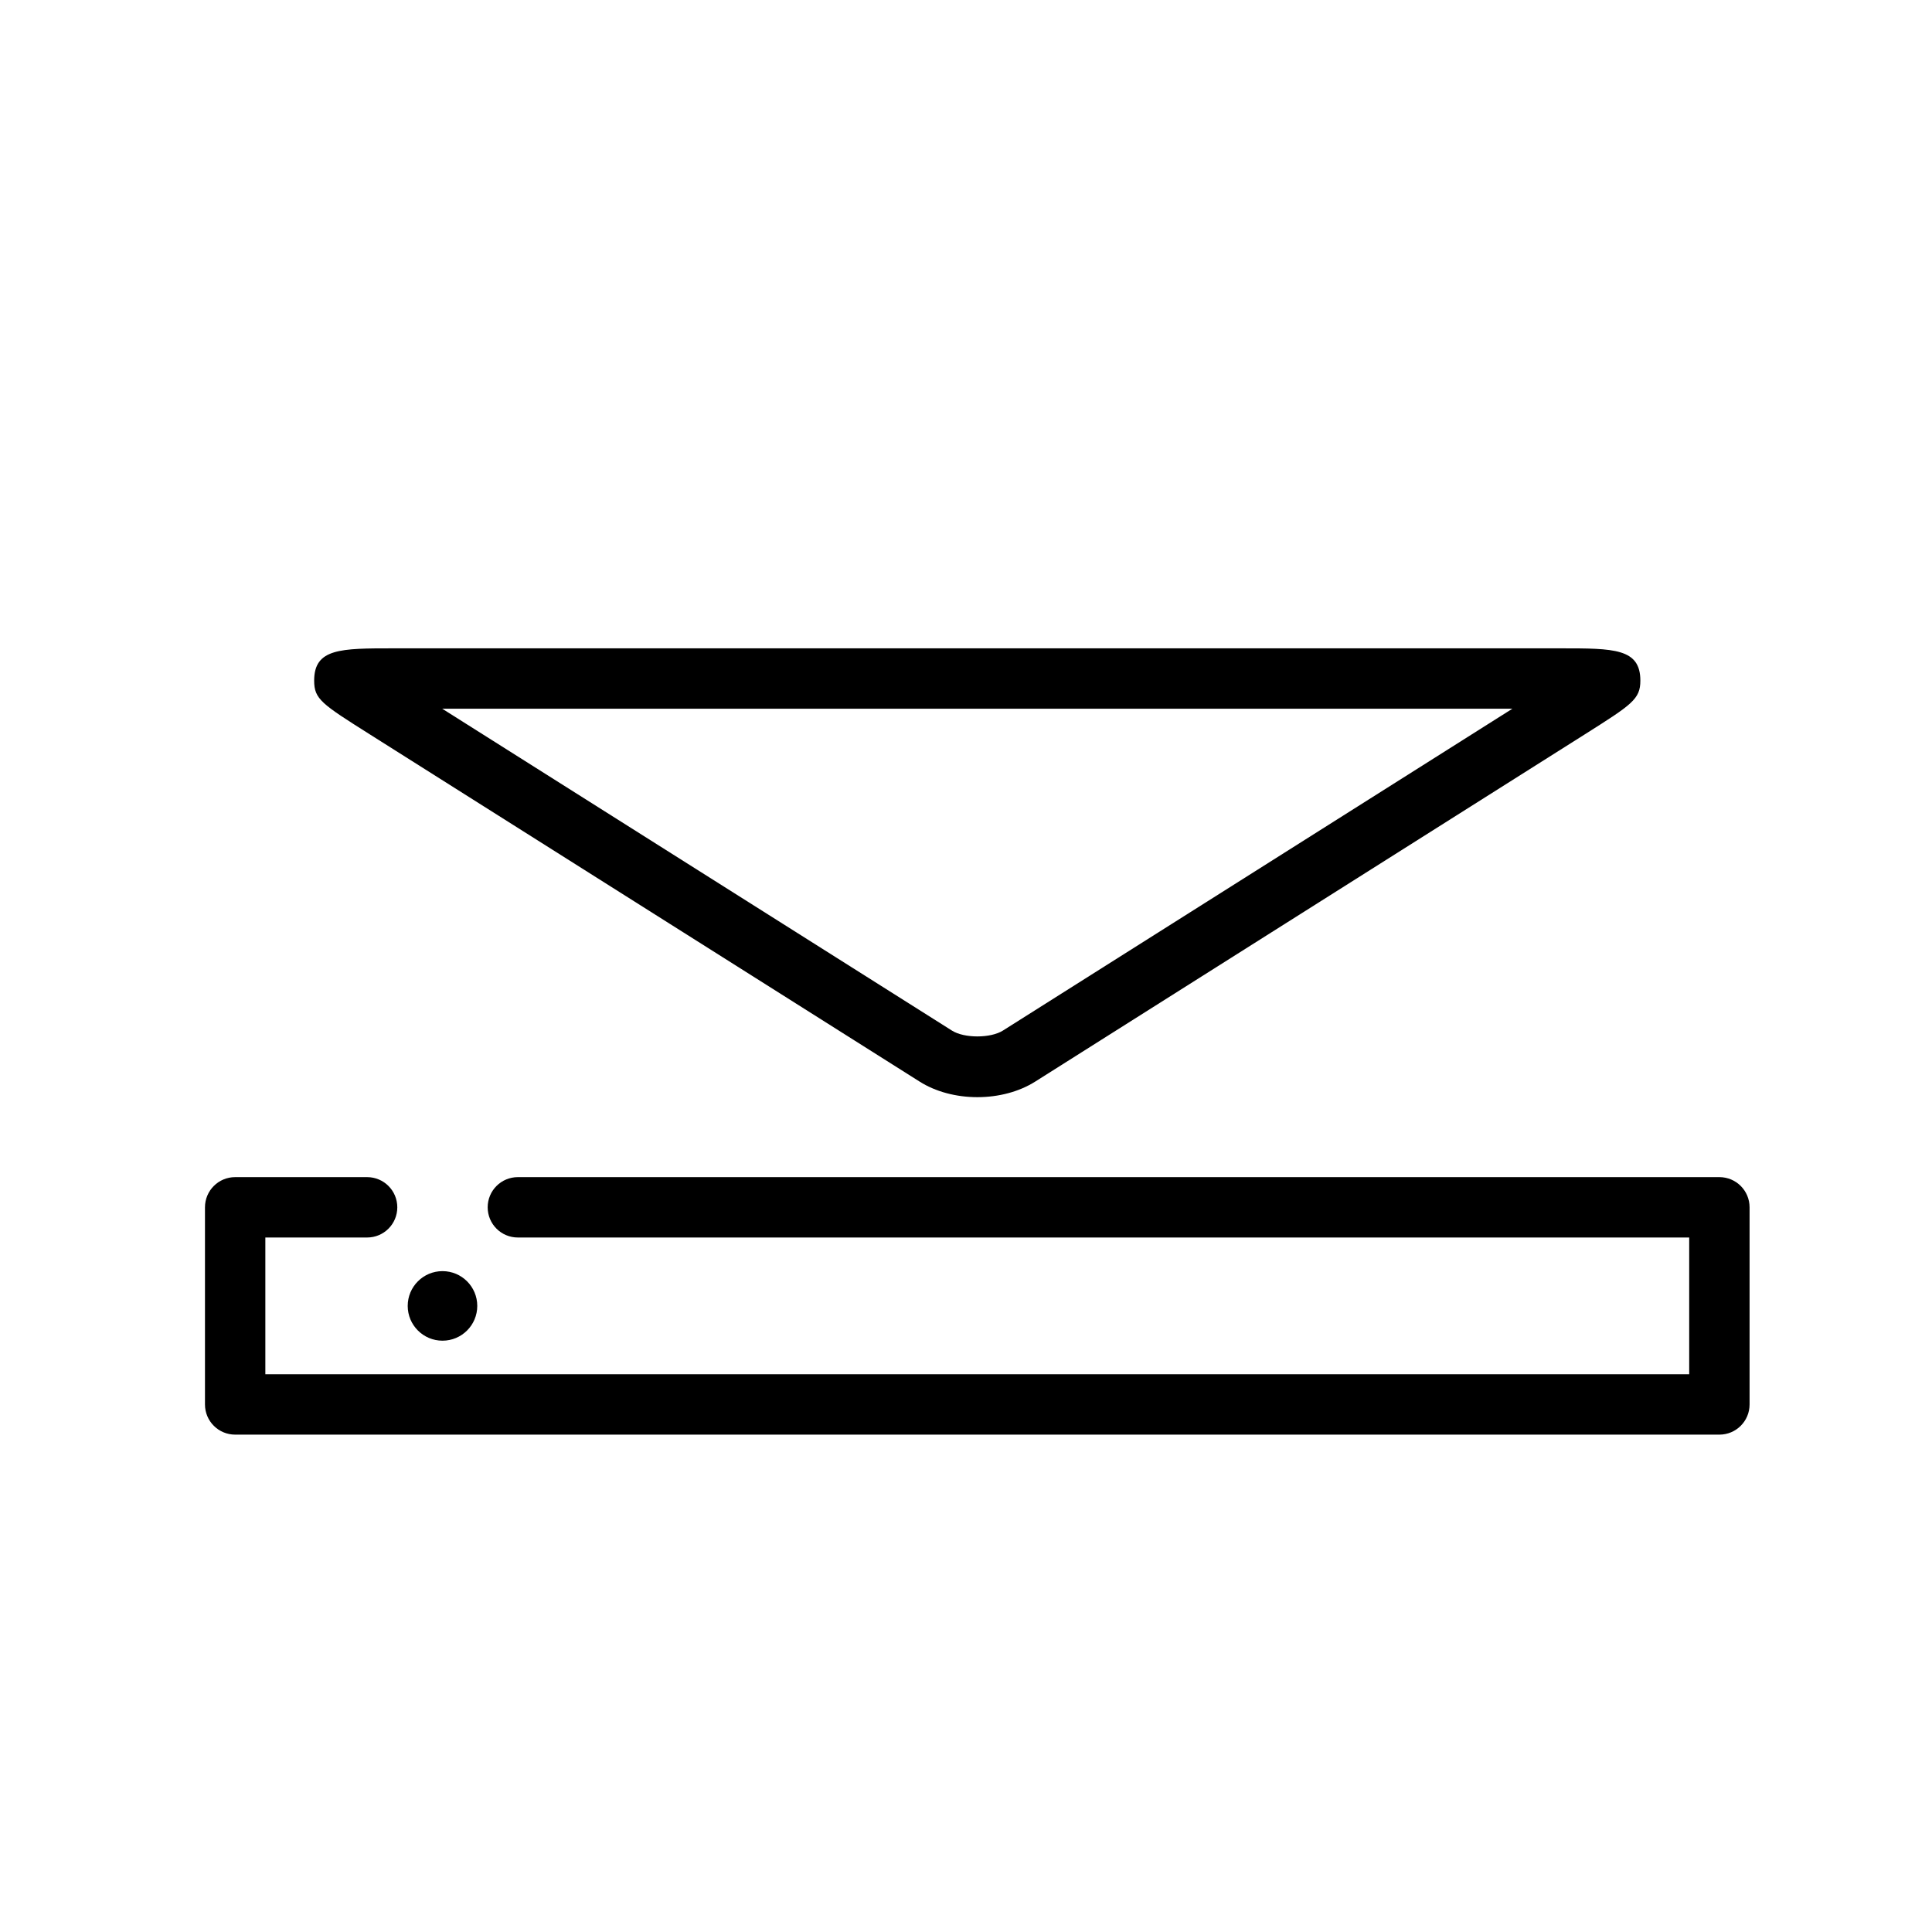 <?xml version="1.0" encoding="utf-8"?>
<!-- Generator: Adobe Illustrator 17.0.0, SVG Export Plug-In . SVG Version: 6.00 Build 0)  -->
<!DOCTYPE svg PUBLIC "-//W3C//DTD SVG 1.1//EN" "http://www.w3.org/Graphics/SVG/1.1/DTD/svg11.dtd">
<svg version="1.1" id="Capa_1" xmlns="http://www.w3.org/2000/svg" xmlns:xlink="http://www.w3.org/1999/xlink" x="0px" y="0px"
	 width="64px" height="64px" viewBox="0 0 64 64" enable-background="new 0 0 64 64" xml:space="preserve">
<path d="M32.377,36.345c0.707,0,1.386-0.182,1.913-0.514l18.208-11.504c1.56-0.987,1.841-1.165,1.841-1.781
	c0-1.069-0.878-1.069-2.628-1.069H13.034c-1.749,0-2.627,0-2.627,1.069c0,0.616,0.246,0.771,1.845,1.782L30.465,35.83
	C30.99,36.162,31.669,36.345,32.377,36.345z M50.1,23.477L33.223,34.139c-0.408,0.258-1.282,0.259-1.688,0.001L14.649,23.477H50.1z"
	/>
<path d="M56.957,38.994H17.155c-0.553,0-1,0.447-1,1c0,0.553,0.447,1,1,1h38.802v4.53H8.79v-4.53h3.371c0.553,0,1-0.447,1-1
	c0-0.553-0.447-1-1-1H7.79c-0.553,0-1,0.447-1,1v6.53c0,0.553,0.447,1,1,1h49.167c0.553,0,1-0.447,1-1v-6.53
	C57.957,39.441,57.51,38.994,56.957,38.994z"/>
<circle cx="14.658" cy="43.26" r="1.152"/>
</svg>
